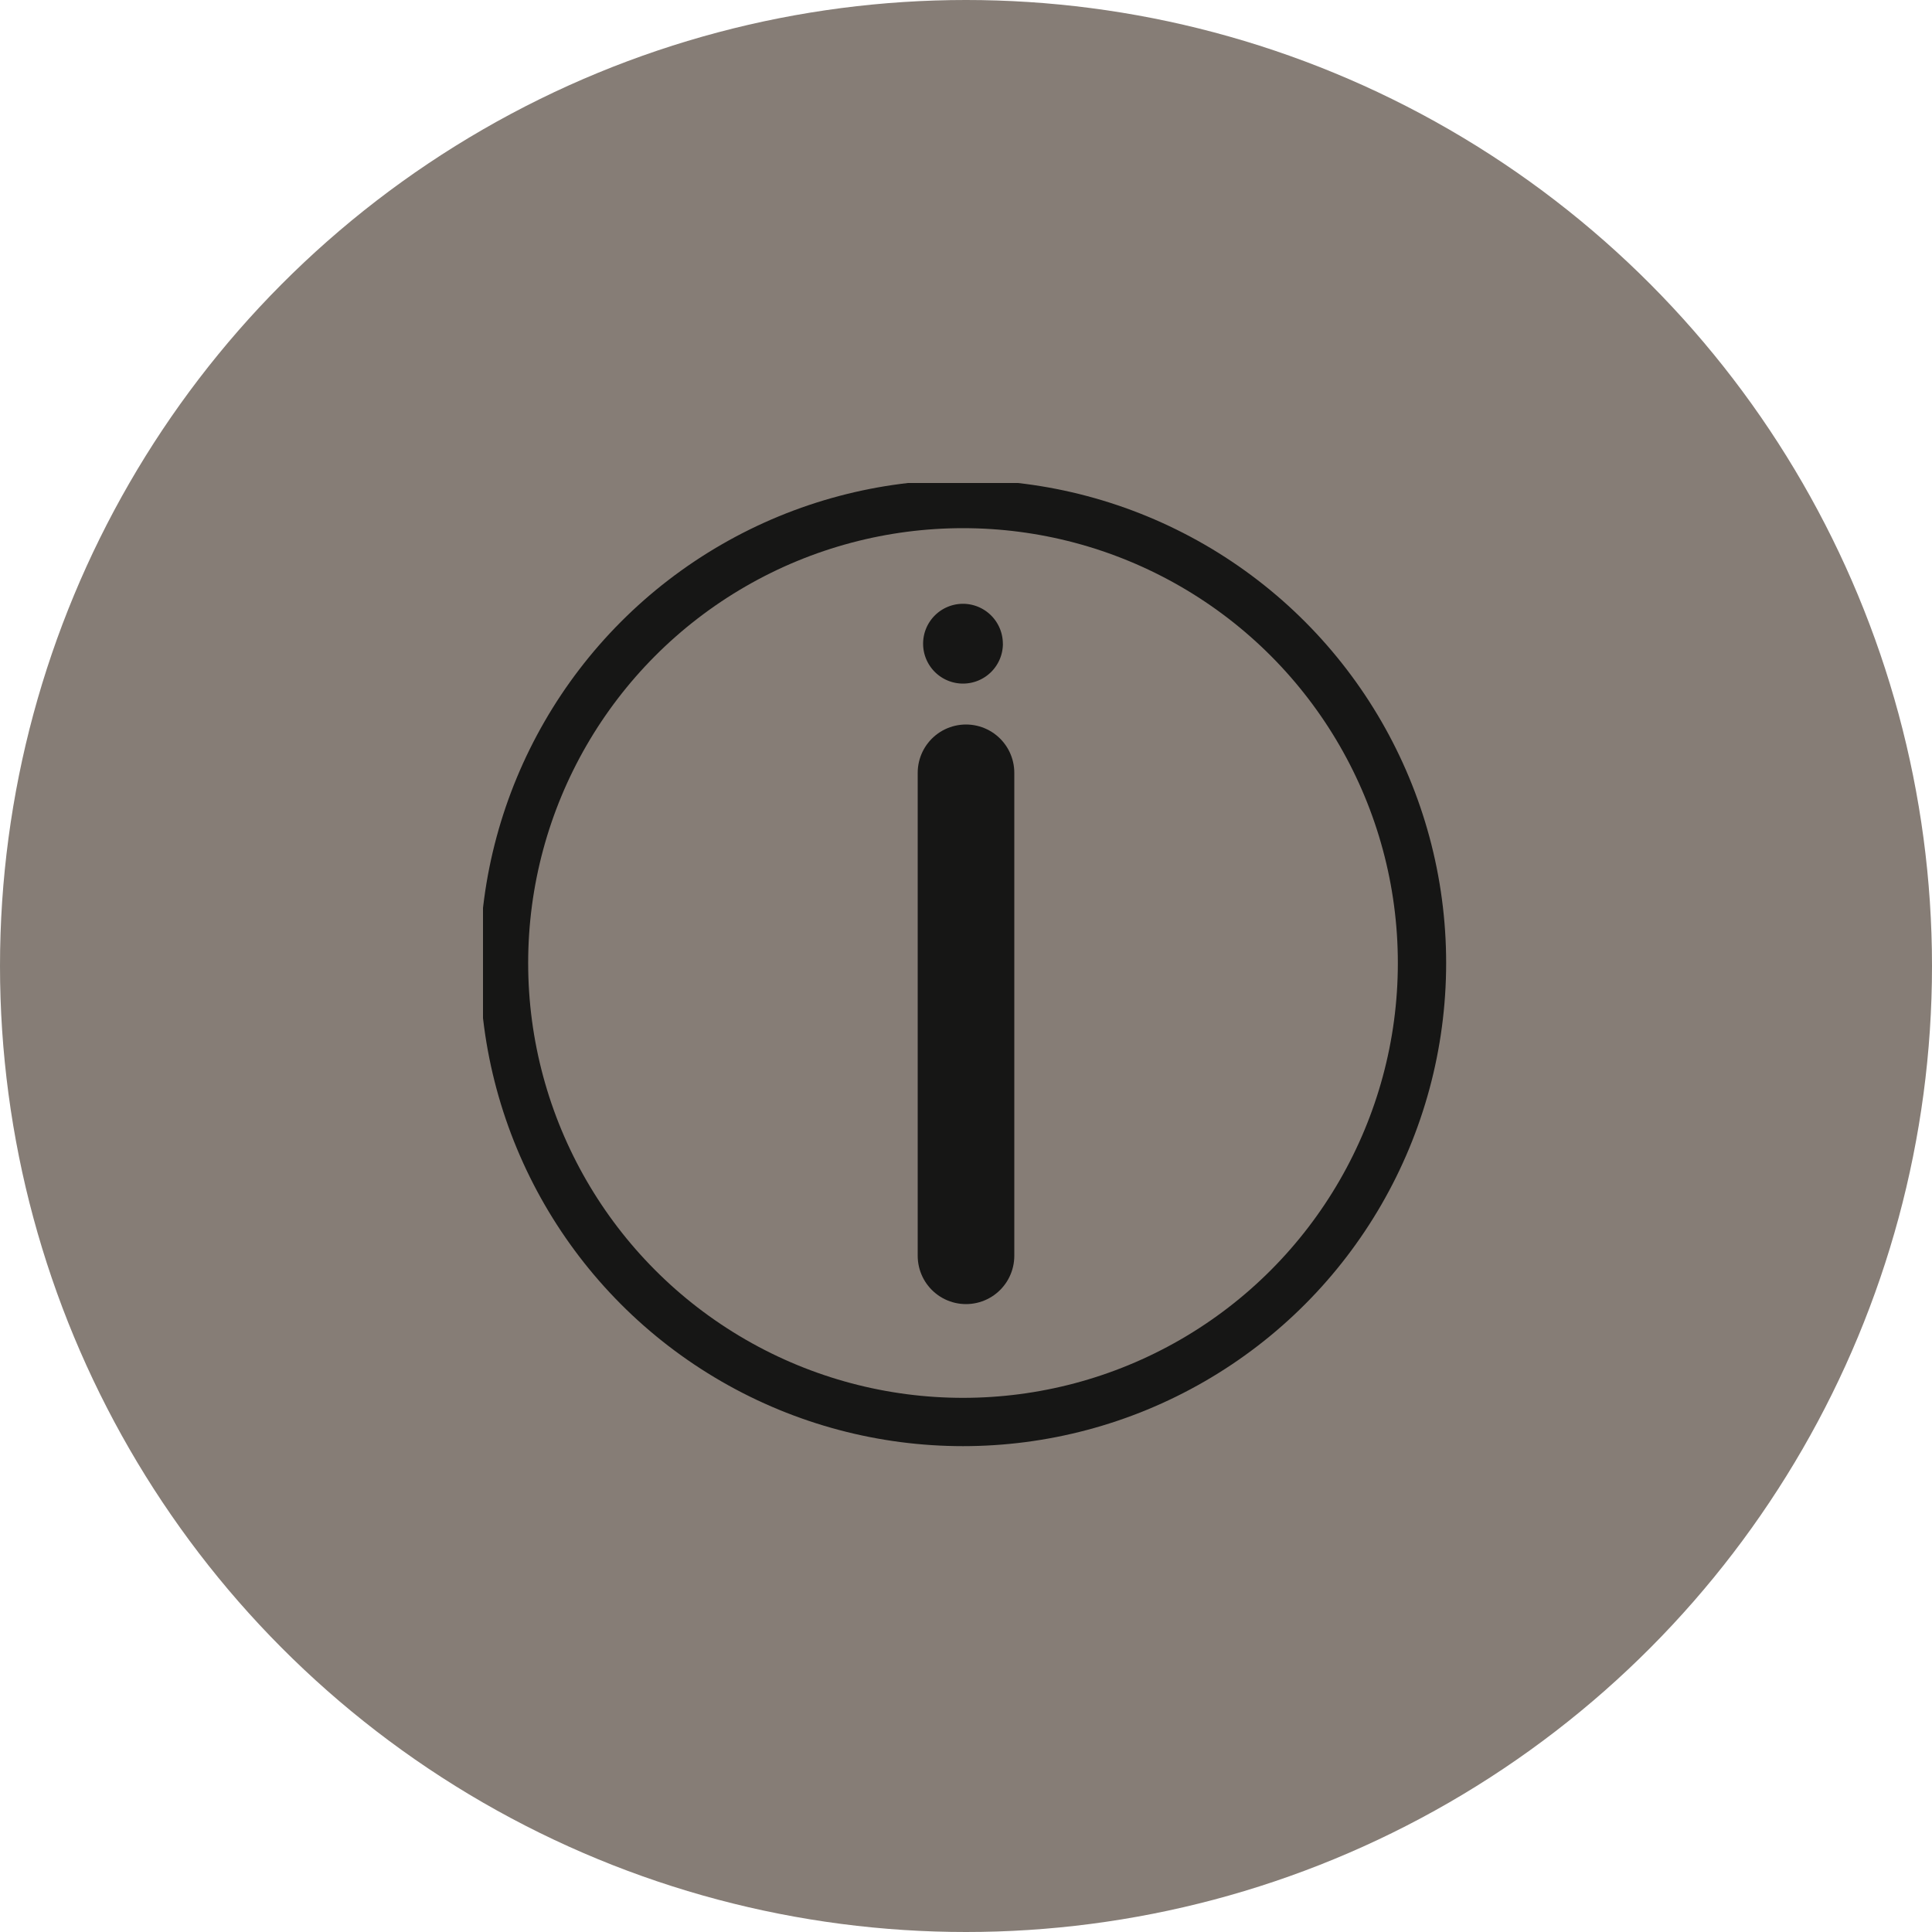 <svg xmlns="http://www.w3.org/2000/svg" xmlns:xlink="http://www.w3.org/1999/xlink" width="40" height="40" viewBox="0 0 40 40">
  <defs>
    <clipPath id="clip-path">
      <rect id="Rechteck_69" data-name="Rechteck 69" width="20" height="20" transform="translate(0.031 0.031)" fill="none"/>
    </clipPath>
  </defs>
  <g id="Gruppe_525" data-name="Gruppe 525" transform="translate(-300 -2938)">
    <g id="Gruppe_244" data-name="Gruppe 244" transform="translate(339.874 2977.874) rotate(180)">
      <circle id="Ellipse_11" data-name="Ellipse 11" cx="20" cy="20" r="20" transform="translate(-0.126 -0.126)" fill="#867d76"/>
    </g>
    <g id="Gruppe_256" data-name="Gruppe 256" transform="translate(309.969 2947.969)">
      <g id="Gruppe_255" data-name="Gruppe 255" clip-path="url(#clip-path)">
        <circle id="Ellipse_35" data-name="Ellipse 35" cx="9.503" cy="9.503" r="9.503" transform="translate(0.466 0.466)" fill="none" stroke="#161615" stroke-linecap="round" stroke-linejoin="round" stroke-width="1"/>
        <line id="Linie_252" data-name="Linie 252" y2="10" transform="translate(10.031 6.031)" fill="none" stroke="#161615" stroke-linecap="round" stroke-linejoin="round" stroke-width="2"/>
        <path id="Pfad_593" data-name="Pfad 593" d="M12.653,3.826A.826.826,0,1,1,11.826,3a.827.827,0,0,1,.826.826" transform="translate(-1.858 -0.468)" fill="#161615"/>
      </g>
    </g>
  </g>
</svg>
